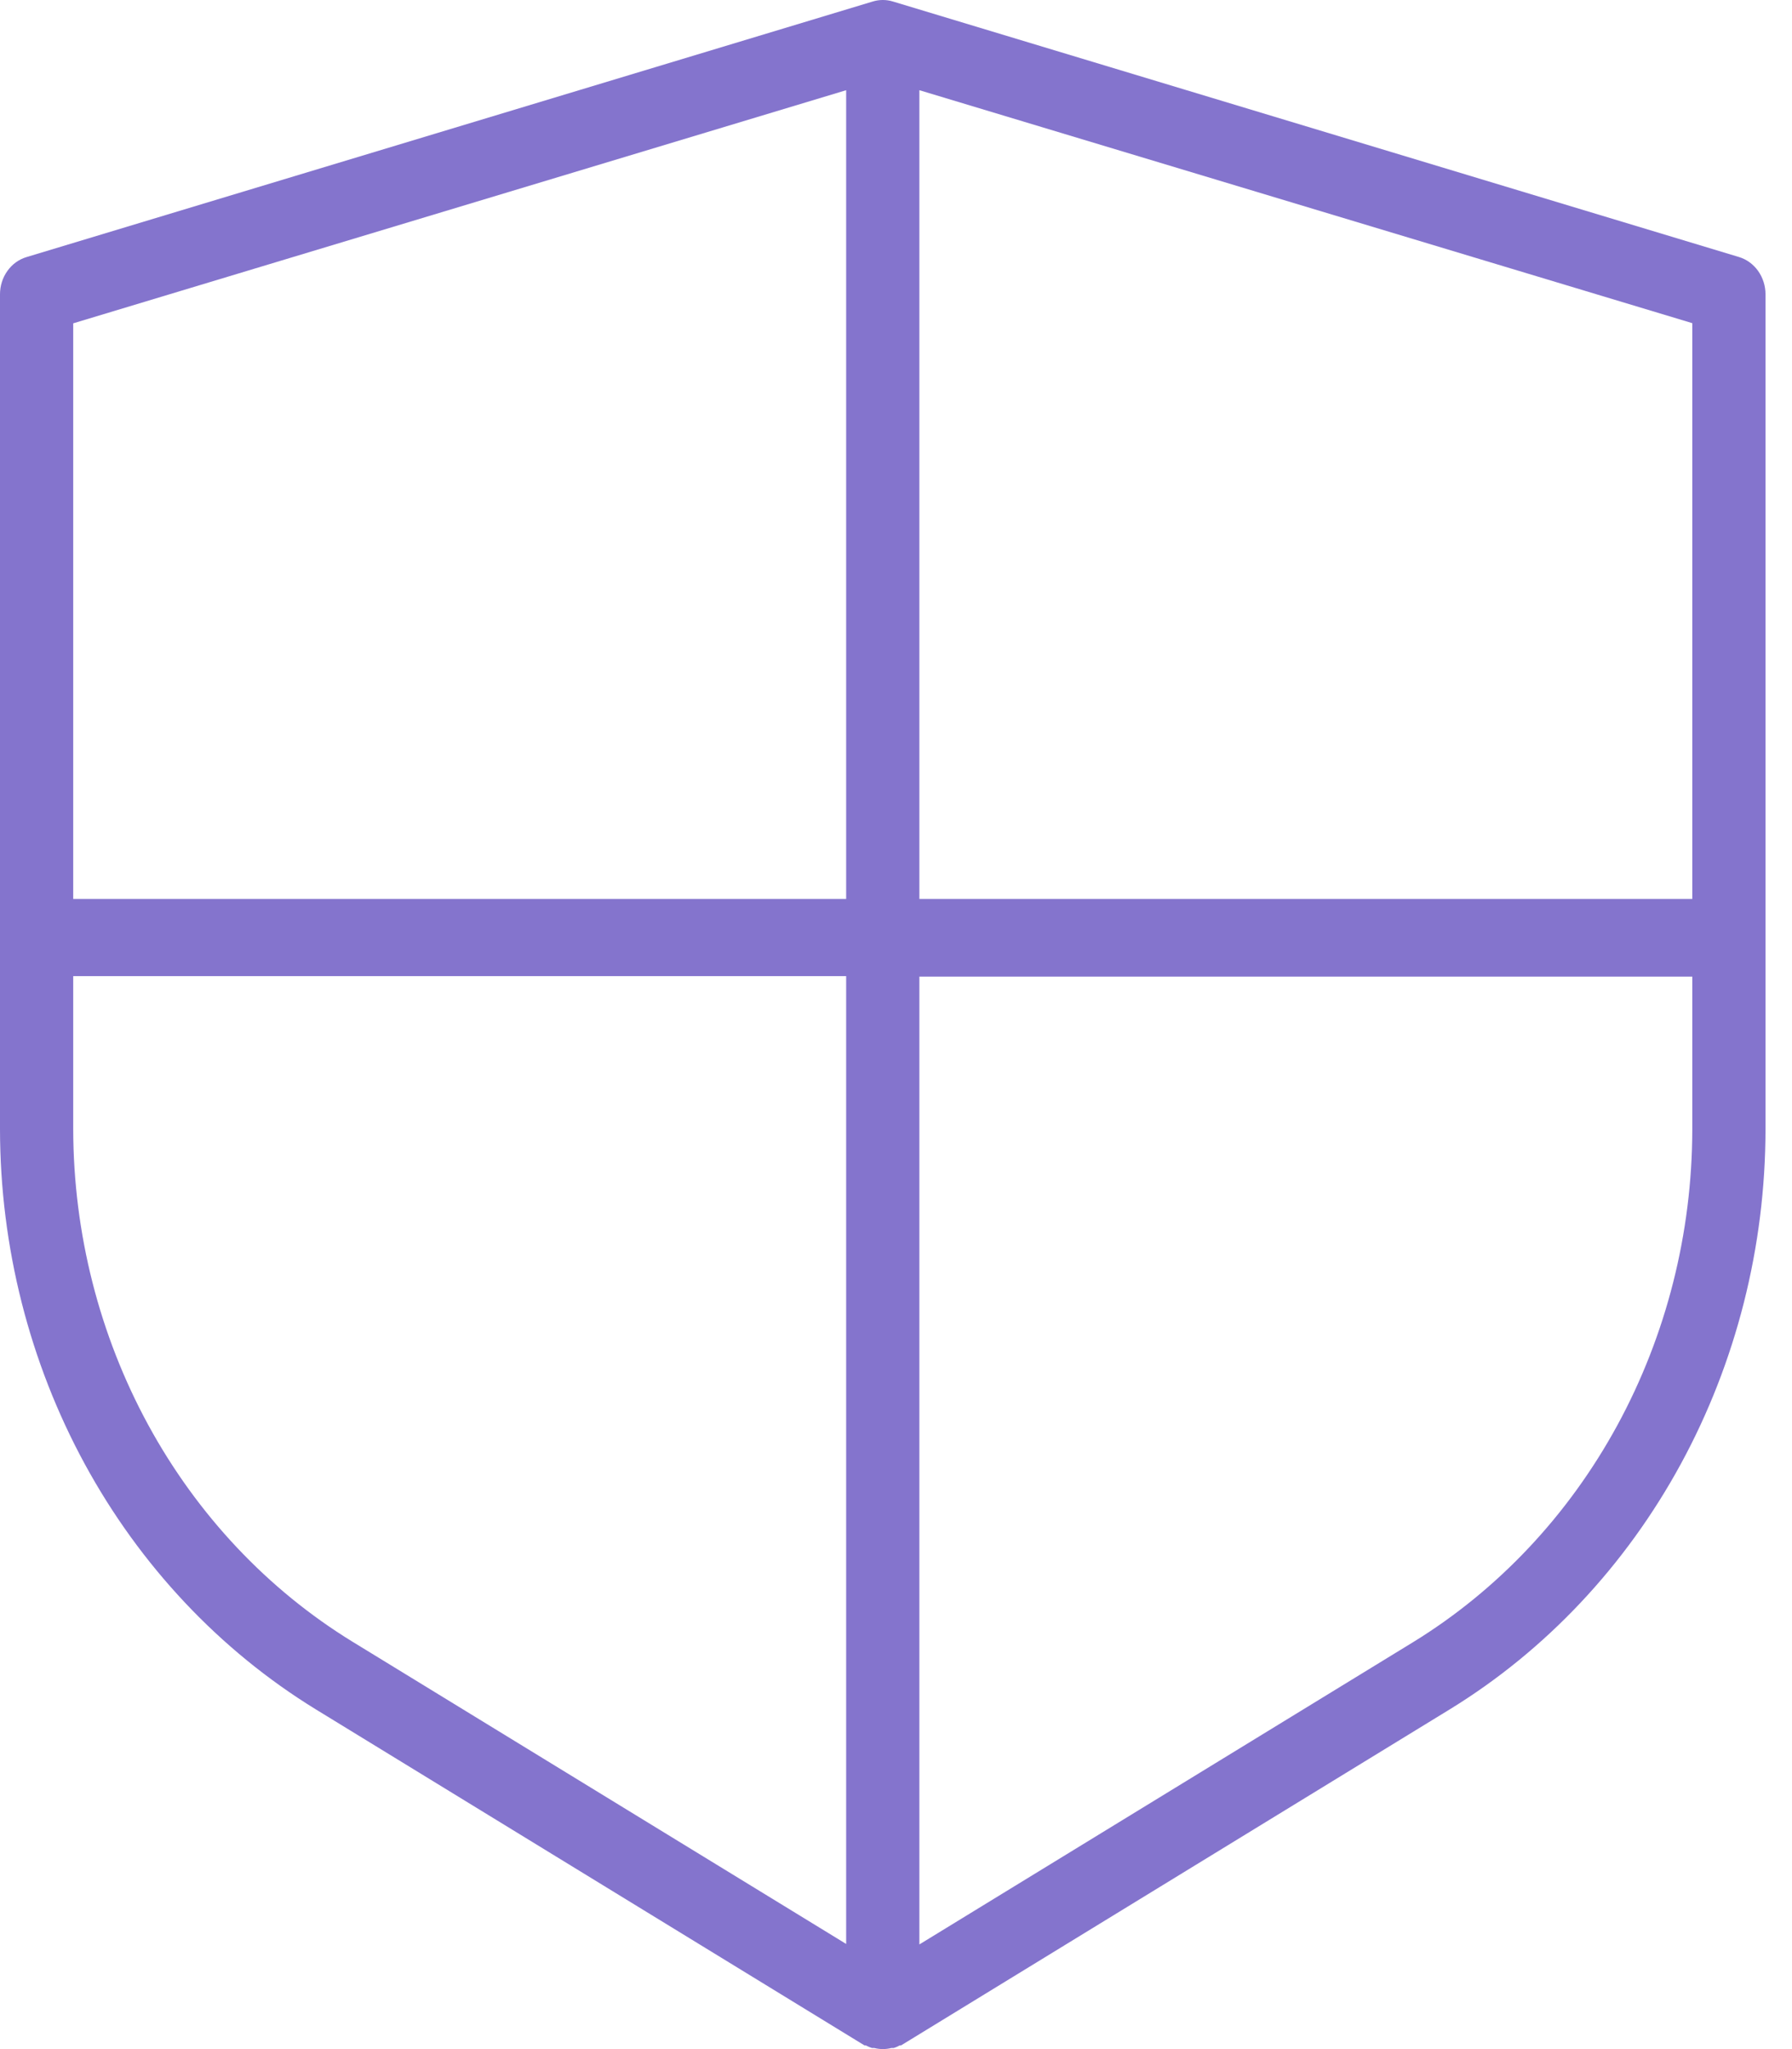 <svg xmlns="http://www.w3.org/2000/svg" width="42" height="48" viewBox="0 0 42 48" fill="none"><path d="M40.758 6.021L20.927 0.035C20.773 -0.012 20.61 -0.012 20.456 0.035L0.625 6.021C0.445 6.074 0.286 6.188 0.174 6.346C0.061 6.503 -0 6.696 2.31914e-07 6.894V26.457C0.004 29.209 0.69 31.912 1.987 34.295C3.285 36.678 5.151 38.659 7.397 40.039L20.261 47.913H20.291C20.338 47.938 20.386 47.959 20.436 47.974H20.491C20.622 48.008 20.76 48.008 20.892 47.974H20.944C20.994 47.96 21.042 47.939 21.088 47.913H21.119L33.983 40.039C36.23 38.66 38.095 36.679 39.393 34.296C40.691 31.913 41.376 29.209 41.379 26.457V6.894C41.379 6.696 41.318 6.505 41.206 6.347C41.094 6.19 40.937 6.075 40.758 6.021ZM39.663 21.058H21.548V2.113L39.663 7.57V21.058ZM19.832 2.113V21.058H1.798H1.716V7.574L19.832 2.113ZM1.716 26.457V22.866H1.798H19.832V45.537L8.255 38.453C6.27 37.234 4.623 35.485 3.475 33.38C2.328 31.275 1.721 28.888 1.716 26.457ZM33.125 38.464L21.548 45.548V22.877H39.663V26.457C39.66 28.89 39.054 31.279 37.907 33.386C36.759 35.493 35.11 37.244 33.125 38.464Z" fill="#8474CD"></path></svg>